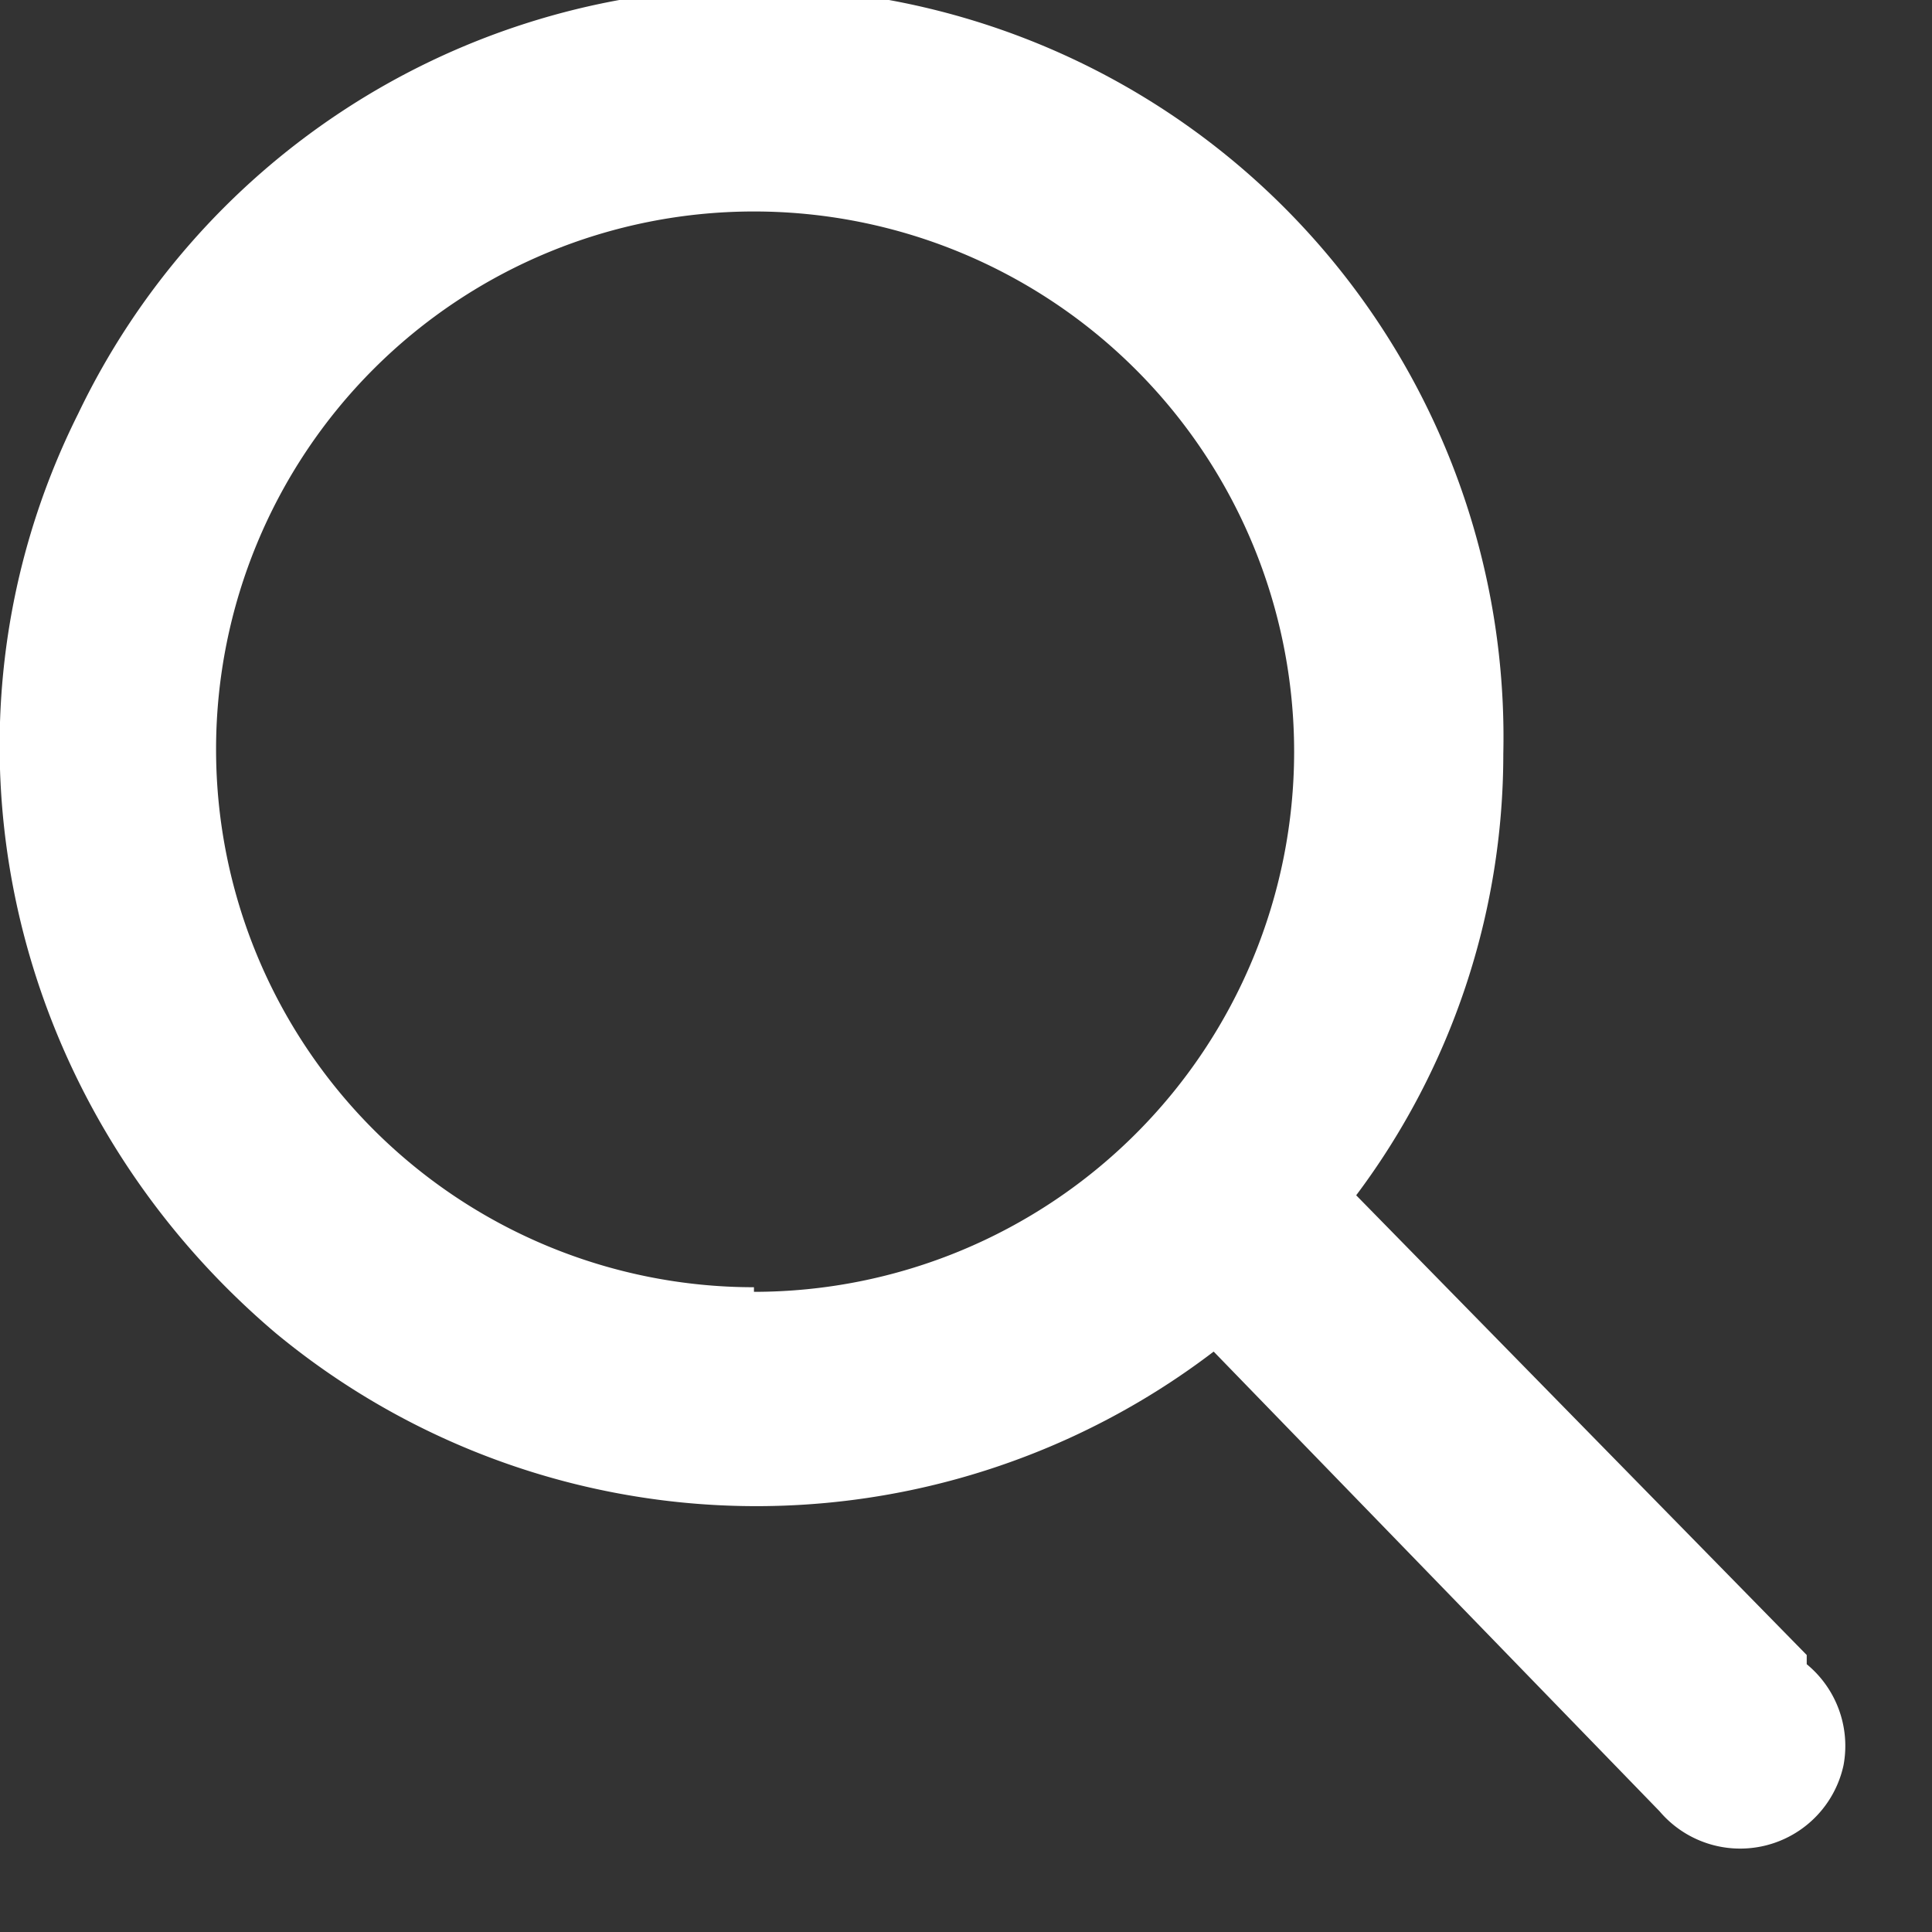 <svg xmlns:xlink="http://www.w3.org/1999/xlink" xmlns="http://www.w3.org/2000/svg" viewBox="0 0 41 41" width="40" height="40" class="css-7uzehj"><rect x="0" y="0" width="41" height="41" fill="#333333" stroke="none"/><defs><svg id="icon-search" xmlns="http://www.w3.org/2000/svg" xmlns:xlink="http://www.w3.org/1999/xlink" viewBox="0 0 41 41" width="40" height="40"><defs><path id="a" d="M16.4 28a11.7 11.7 0 1 1 0-23.4 11.7 11.7 0 0 1 0 23.5zm22.9 8l-9.8-10a16 16 0 0 0 3.2-9.6A16.3 16.3 0 0 0 1.7 9C-1.7 15.8.1 24 6 29a16.4 16.4 0 0 0 20.4.4l9.7 10a2.3 2.3 0 0 0 4-1 2.3 2.3 0 0 0-.8-2.2z"></path></defs><use fill-rule="evenodd" xlink:href="#a"></use></svg></defs><use xmlns:xlink="http://www.w3.org/1999/xlink" xlink:href="#icon-search" fill="#FFFFFF"></use></svg>
